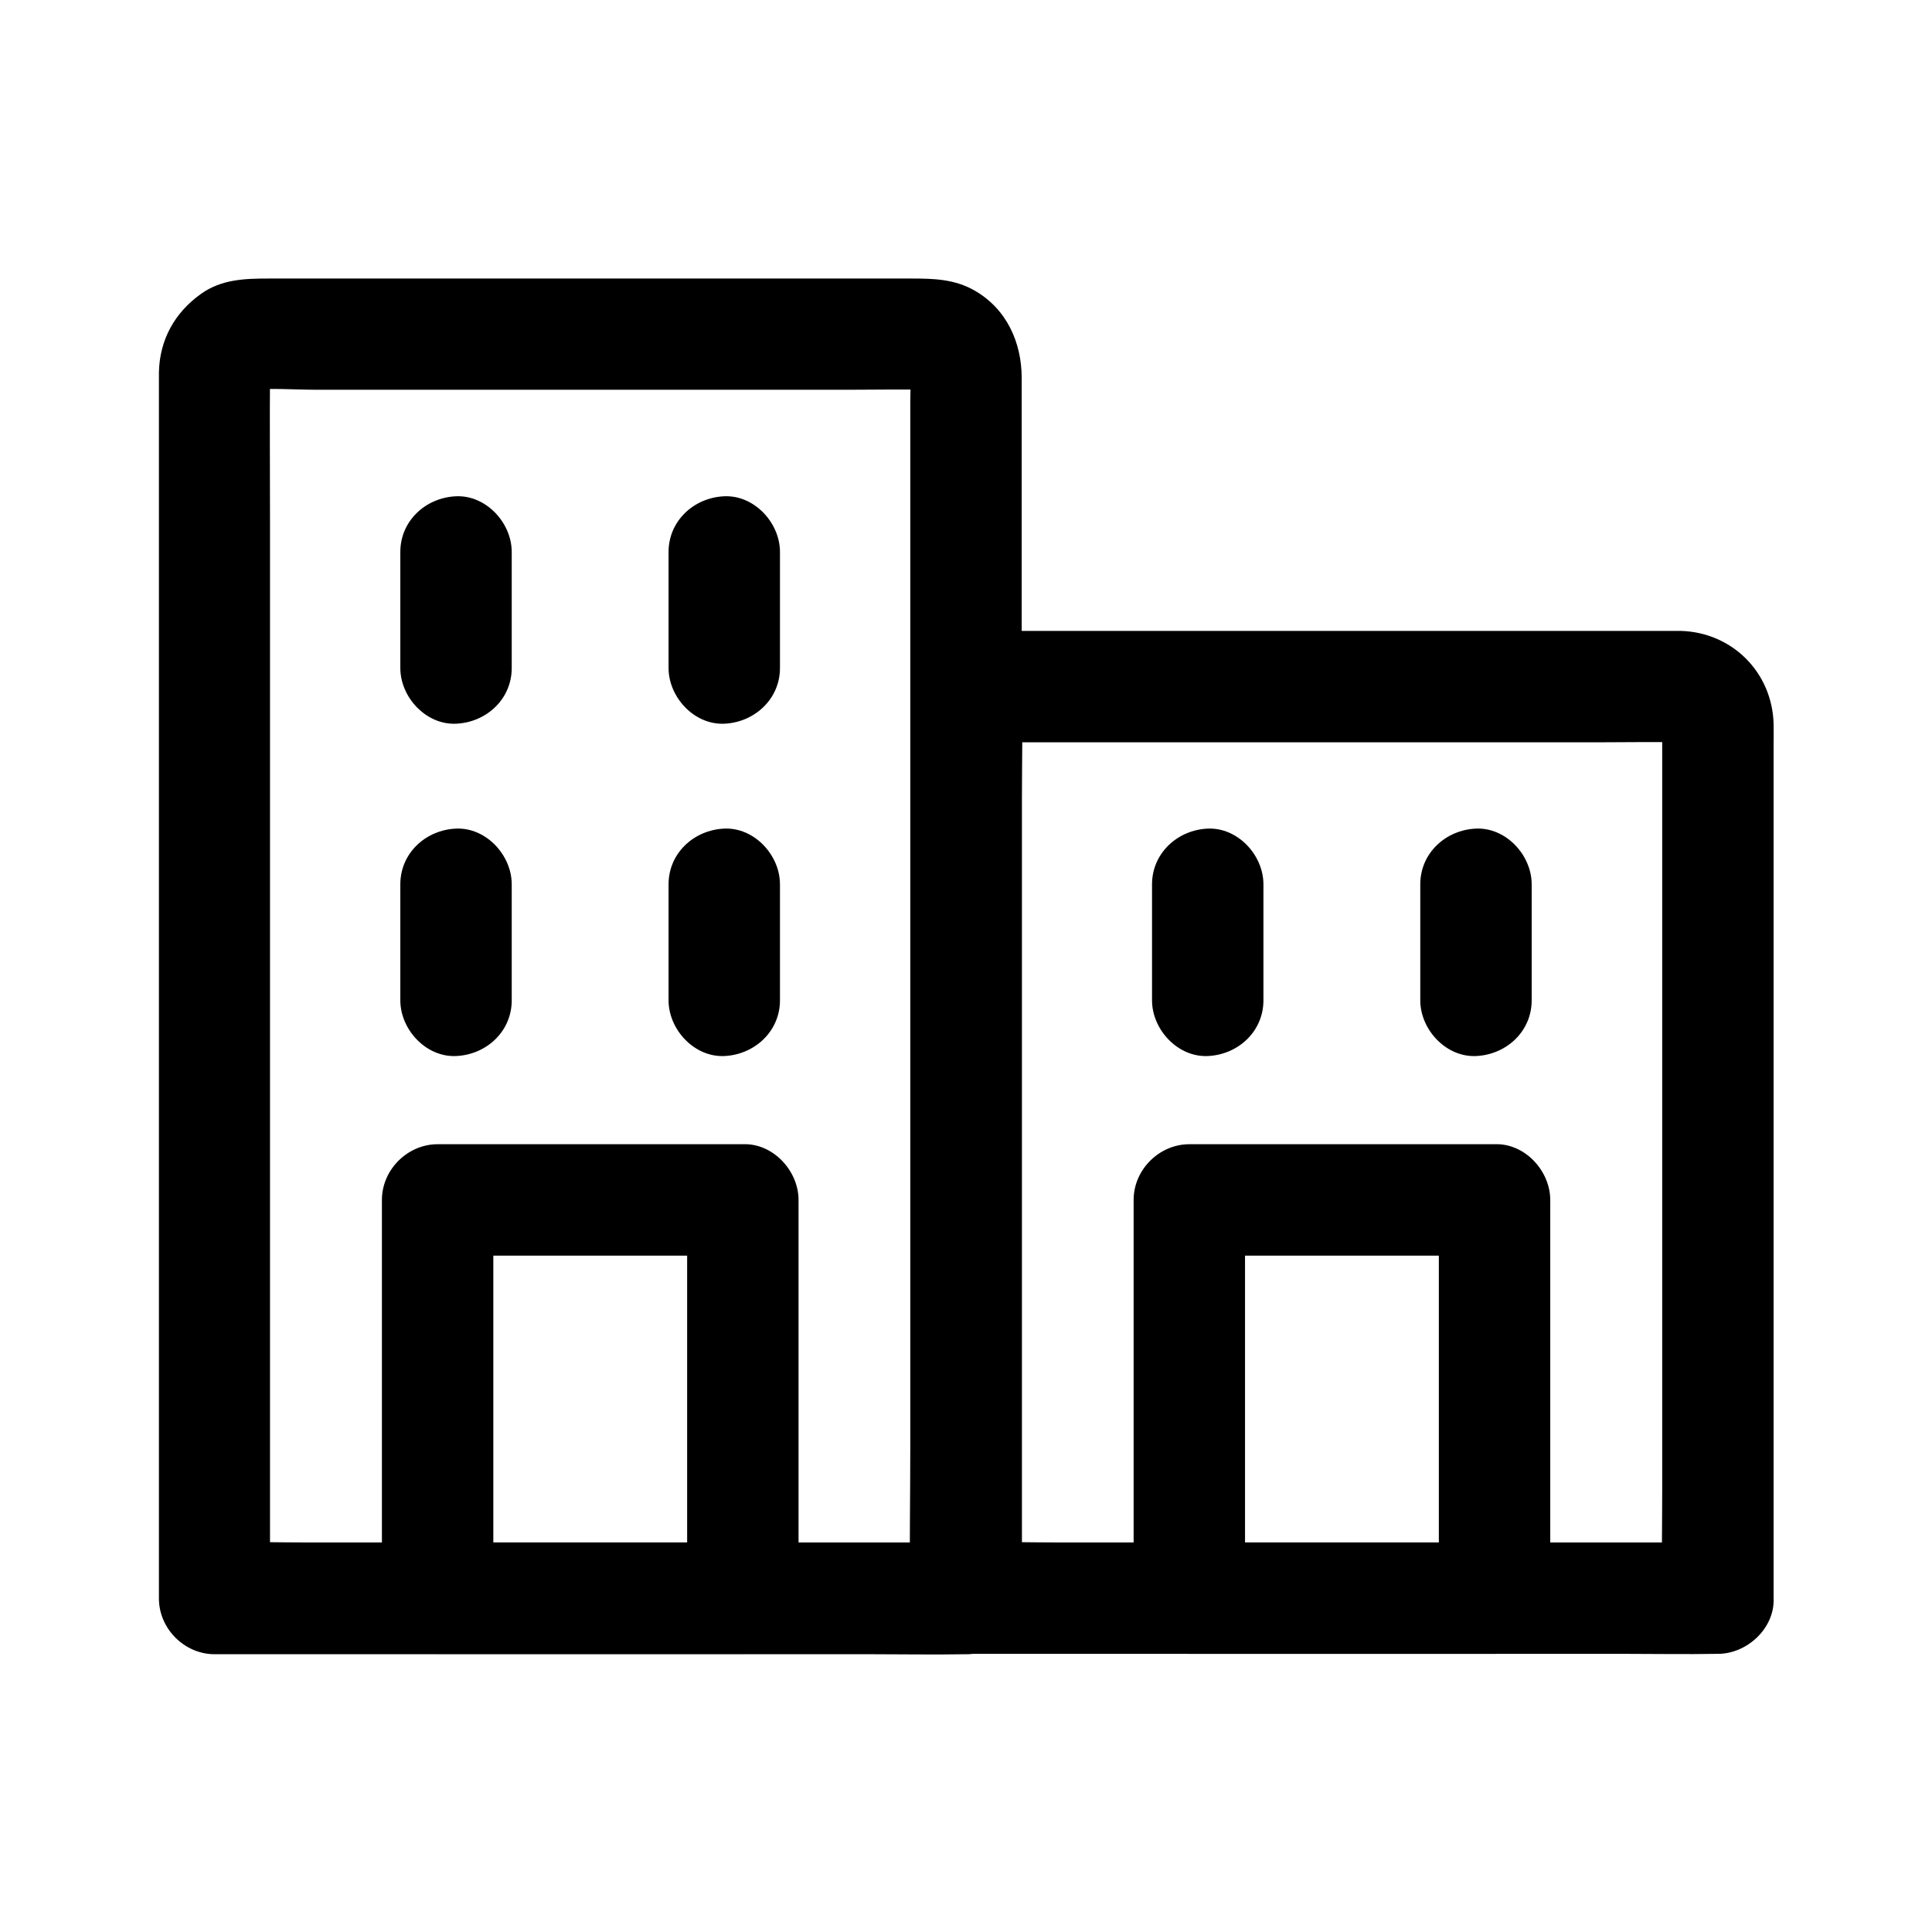 <?xml version="1.0" encoding="UTF-8"?>
<!-- Uploaded to: ICON Repo, www.svgrepo.com, Generator: ICON Repo Mixer Tools -->
<svg fill="#000000" width="800px" height="800px" version="1.1" viewBox="144 144 512 512" xmlns="http://www.w3.org/2000/svg">
 <g>
  <path d="m400 552.77h-19.926-47.527-57.465-49.691c-8.07 0-16.188-0.246-24.254 0h-0.344c4.922 4.922 9.84 9.84 14.762 14.762v-32.422-77.883-94.121-81.18c0-13.039-0.098-26.027 0-39.066 0-0.59 0.051-1.18 0.098-1.82-0.195 1.328-0.344 2.609-0.543 3.938 0.148-0.887 0.344-1.672 0.688-2.508-0.492 1.18-0.984 2.363-1.477 3.543 0.195-0.441 0.59-0.934 0.738-1.426 0.395-1.133-2.508 2.805-0.934 1.277 1.426-1.426-1.477 1.23-1.523 1.082-0.051-0.098 1.625-0.887 1.672-0.887-1.18 0.492-2.363 0.984-3.543 1.477 0.836-0.297 1.625-0.543 2.508-0.688-1.328 0.195-2.609 0.344-3.938 0.543 6.199-0.641 12.695-0.098 18.895-0.098h42.953 52.102 45.164c7.133 0 14.316-0.148 21.5 0 0.543 0 1.031 0.051 1.574 0.098-1.328-0.195-2.609-0.344-3.938-0.543 0.887 0.148 1.672 0.344 2.508 0.688-1.18-0.492-2.363-0.984-3.543-1.477 0.441 0.195 0.934 0.59 1.426 0.738 1.133 0.395-2.805-2.508-1.277-0.934 1.426 1.426-1.23-1.477-1.082-1.523 0.098-0.051 0.887 1.625 0.887 1.672-0.492-1.18-0.984-2.363-1.477-3.543 0.297 0.836 0.543 1.625 0.688 2.508-0.195-1.328-0.344-2.609-0.543-3.938 0.344 3.199 0.098 6.496 0.098 9.691v23.469 77.539 94.121 81.477c0 13.188-0.246 26.422 0 39.656v0.543c0 7.723 6.789 15.105 14.762 14.762 8.02-0.344 14.762-6.496 14.762-14.762v-14.516-38.129-53.922-60.91-60.715-51.711-34.883-8.562c0-9.445-3.984-18.301-12.449-23.172-5.41-3.102-11.02-3.199-16.926-3.199h-16.234-53.777-60.172-40.051c-6.25 0-12.496 0.195-17.91 4.082-6.938 4.969-10.922 12.102-11.121 20.715v1.77 23.863 44.625 57.27 61.844 58.547 46.492 27.059 3.543c0 7.969 6.742 14.762 14.762 14.762h19.926 47.527 57.465 49.691c8.07 0 16.188 0.148 24.254 0h0.344c7.723 0 15.105-6.789 14.762-14.762-0.434-8.117-6.582-14.855-14.848-14.855z"/>
  <path d="m599.26 552.77h-19.926-47.527-57.465-49.691c-8.07 0-16.188-0.246-24.254 0h-0.344l14.762 14.762v-24.059-57.762-69.617-60.418c0-9.742 0.246-19.531 0-29.273v-0.441l-14.762 14.762h18.895 45.559 54.809 47.379c7.477 0 15.008-0.148 22.484 0 0.543 0 1.031 0.051 1.574 0.098-1.328-0.195-2.609-0.344-3.938-0.543 0.887 0.148 1.672 0.344 2.508 0.688-1.18-0.492-2.363-0.984-3.543-1.477 0.441 0.195 0.934 0.59 1.426 0.738 1.133 0.395-2.805-2.508-1.277-0.934 1.426 1.426-1.23-1.477-1.082-1.523 0.098-0.051 0.887 1.625 0.887 1.672-0.492-1.18-0.984-2.363-1.477-3.543 0.297 0.836 0.543 1.625 0.688 2.508-0.195-1.328-0.344-2.609-0.543-3.938 0.246 2.41 0.098 4.871 0.098 7.281v16.629 55.301 66.914 58.203c0 9.445-0.195 18.895 0 28.289v0.395c0 7.723 6.789 15.105 14.762 14.762 8.02-0.344 14.762-6.496 14.762-14.762v-20.172-49.398-61.695-57.859-37.047c0-1.82 0.051-3.691 0-5.512-0.395-13.629-10.973-24.207-24.602-24.602h-1.77-34.293-59.09-58.891-33.75-1.574c-7.969 0-14.762 6.742-14.762 14.762v24.059 57.762 69.617 60.418c0 9.742-0.195 19.531 0 29.273v0.441c0 7.969 6.742 14.762 14.762 14.762h19.926 47.527 57.465 49.691c8.07 0 16.188 0.148 24.254 0h0.344c7.723 0 15.105-6.789 14.762-14.762-0.344-8.02-6.496-14.758-14.762-14.758z"/>
  <path d="m340.86 447.23h-70.996-9.891c-7.969 0-14.762 6.742-14.762 14.762v35.57 56.828 13.137c0 7.969 6.742 14.762 14.762 14.762h70.996 9.891c7.969 0 14.762-6.742 14.762-14.762v-35.57-56.828-13.137c0-7.727-6.789-15.105-14.762-14.762-8.02 0.344-14.762 6.496-14.762 14.762v35.57 56.828 13.137l14.762-14.762h-70.996-9.891l14.762 14.762v-35.57-56.828-13.137c-4.922 4.922-9.84 9.84-14.762 14.762h70.996 9.891c7.723 0 15.105-6.789 14.762-14.762-0.395-8.02-6.496-14.762-14.762-14.762z"/>
  <path d="m540.07 447.23h-70.996-9.891c-7.969 0-14.762 6.742-14.762 14.762v35.57 56.828 13.137c0 7.969 6.742 14.762 14.762 14.762h70.996 9.891c7.969 0 14.762-6.742 14.762-14.762v-35.57-56.828-13.137c0-7.727-6.789-15.105-14.762-14.762-8.02 0.344-14.762 6.496-14.762 14.762v35.57 56.828 13.137c4.922-4.922 9.84-9.84 14.762-14.762h-70.996-9.891c4.922 4.922 9.84 9.84 14.762 14.762v-35.57-56.828-13.137l-14.762 14.762h70.996 9.891c7.723 0 15.105-6.789 14.762-14.762-0.344-8.02-6.445-14.762-14.762-14.762z"/>
  <path d="m350.7 409.1v-30.75c0-7.723-6.789-15.105-14.762-14.762-8.02 0.344-14.762 6.496-14.762 14.762v30.75c0 7.723 6.789 15.105 14.762 14.762 7.973-0.348 14.762-6.496 14.762-14.762z"/>
  <path d="m250.09 378.35v30.75c0 7.723 6.789 15.105 14.762 14.762 8.02-0.344 14.762-6.496 14.762-14.762v-30.75c0-7.723-6.789-15.105-14.762-14.762-8.023 0.344-14.762 6.496-14.762 14.762z"/>
  <path d="m350.7 321.03v-30.75c0-7.723-6.789-15.105-14.762-14.762-8.02 0.344-14.762 6.496-14.762 14.762v30.75c0 7.723 6.789 15.105 14.762 14.762s14.762-6.496 14.762-14.762z"/>
  <path d="m250.09 290.28v30.75c0 7.723 6.789 15.105 14.762 14.762 8.02-0.344 14.762-6.496 14.762-14.762v-30.75c0-7.723-6.789-15.105-14.762-14.762-8.023 0.348-14.762 6.496-14.762 14.762z"/>
  <path d="m549.91 409.1v-30.75c0-7.723-6.789-15.105-14.762-14.762-8.02 0.344-14.762 6.496-14.762 14.762v30.75c0 7.723 6.789 15.105 14.762 14.762 8.023-0.348 14.762-6.496 14.762-14.762z"/>
  <path d="m449.3 378.35v30.75c0 7.723 6.789 15.105 14.762 14.762 8.02-0.344 14.762-6.496 14.762-14.762v-30.75c0-7.723-6.789-15.105-14.762-14.762s-14.762 6.496-14.762 14.762z"/>
 </g>
</svg>